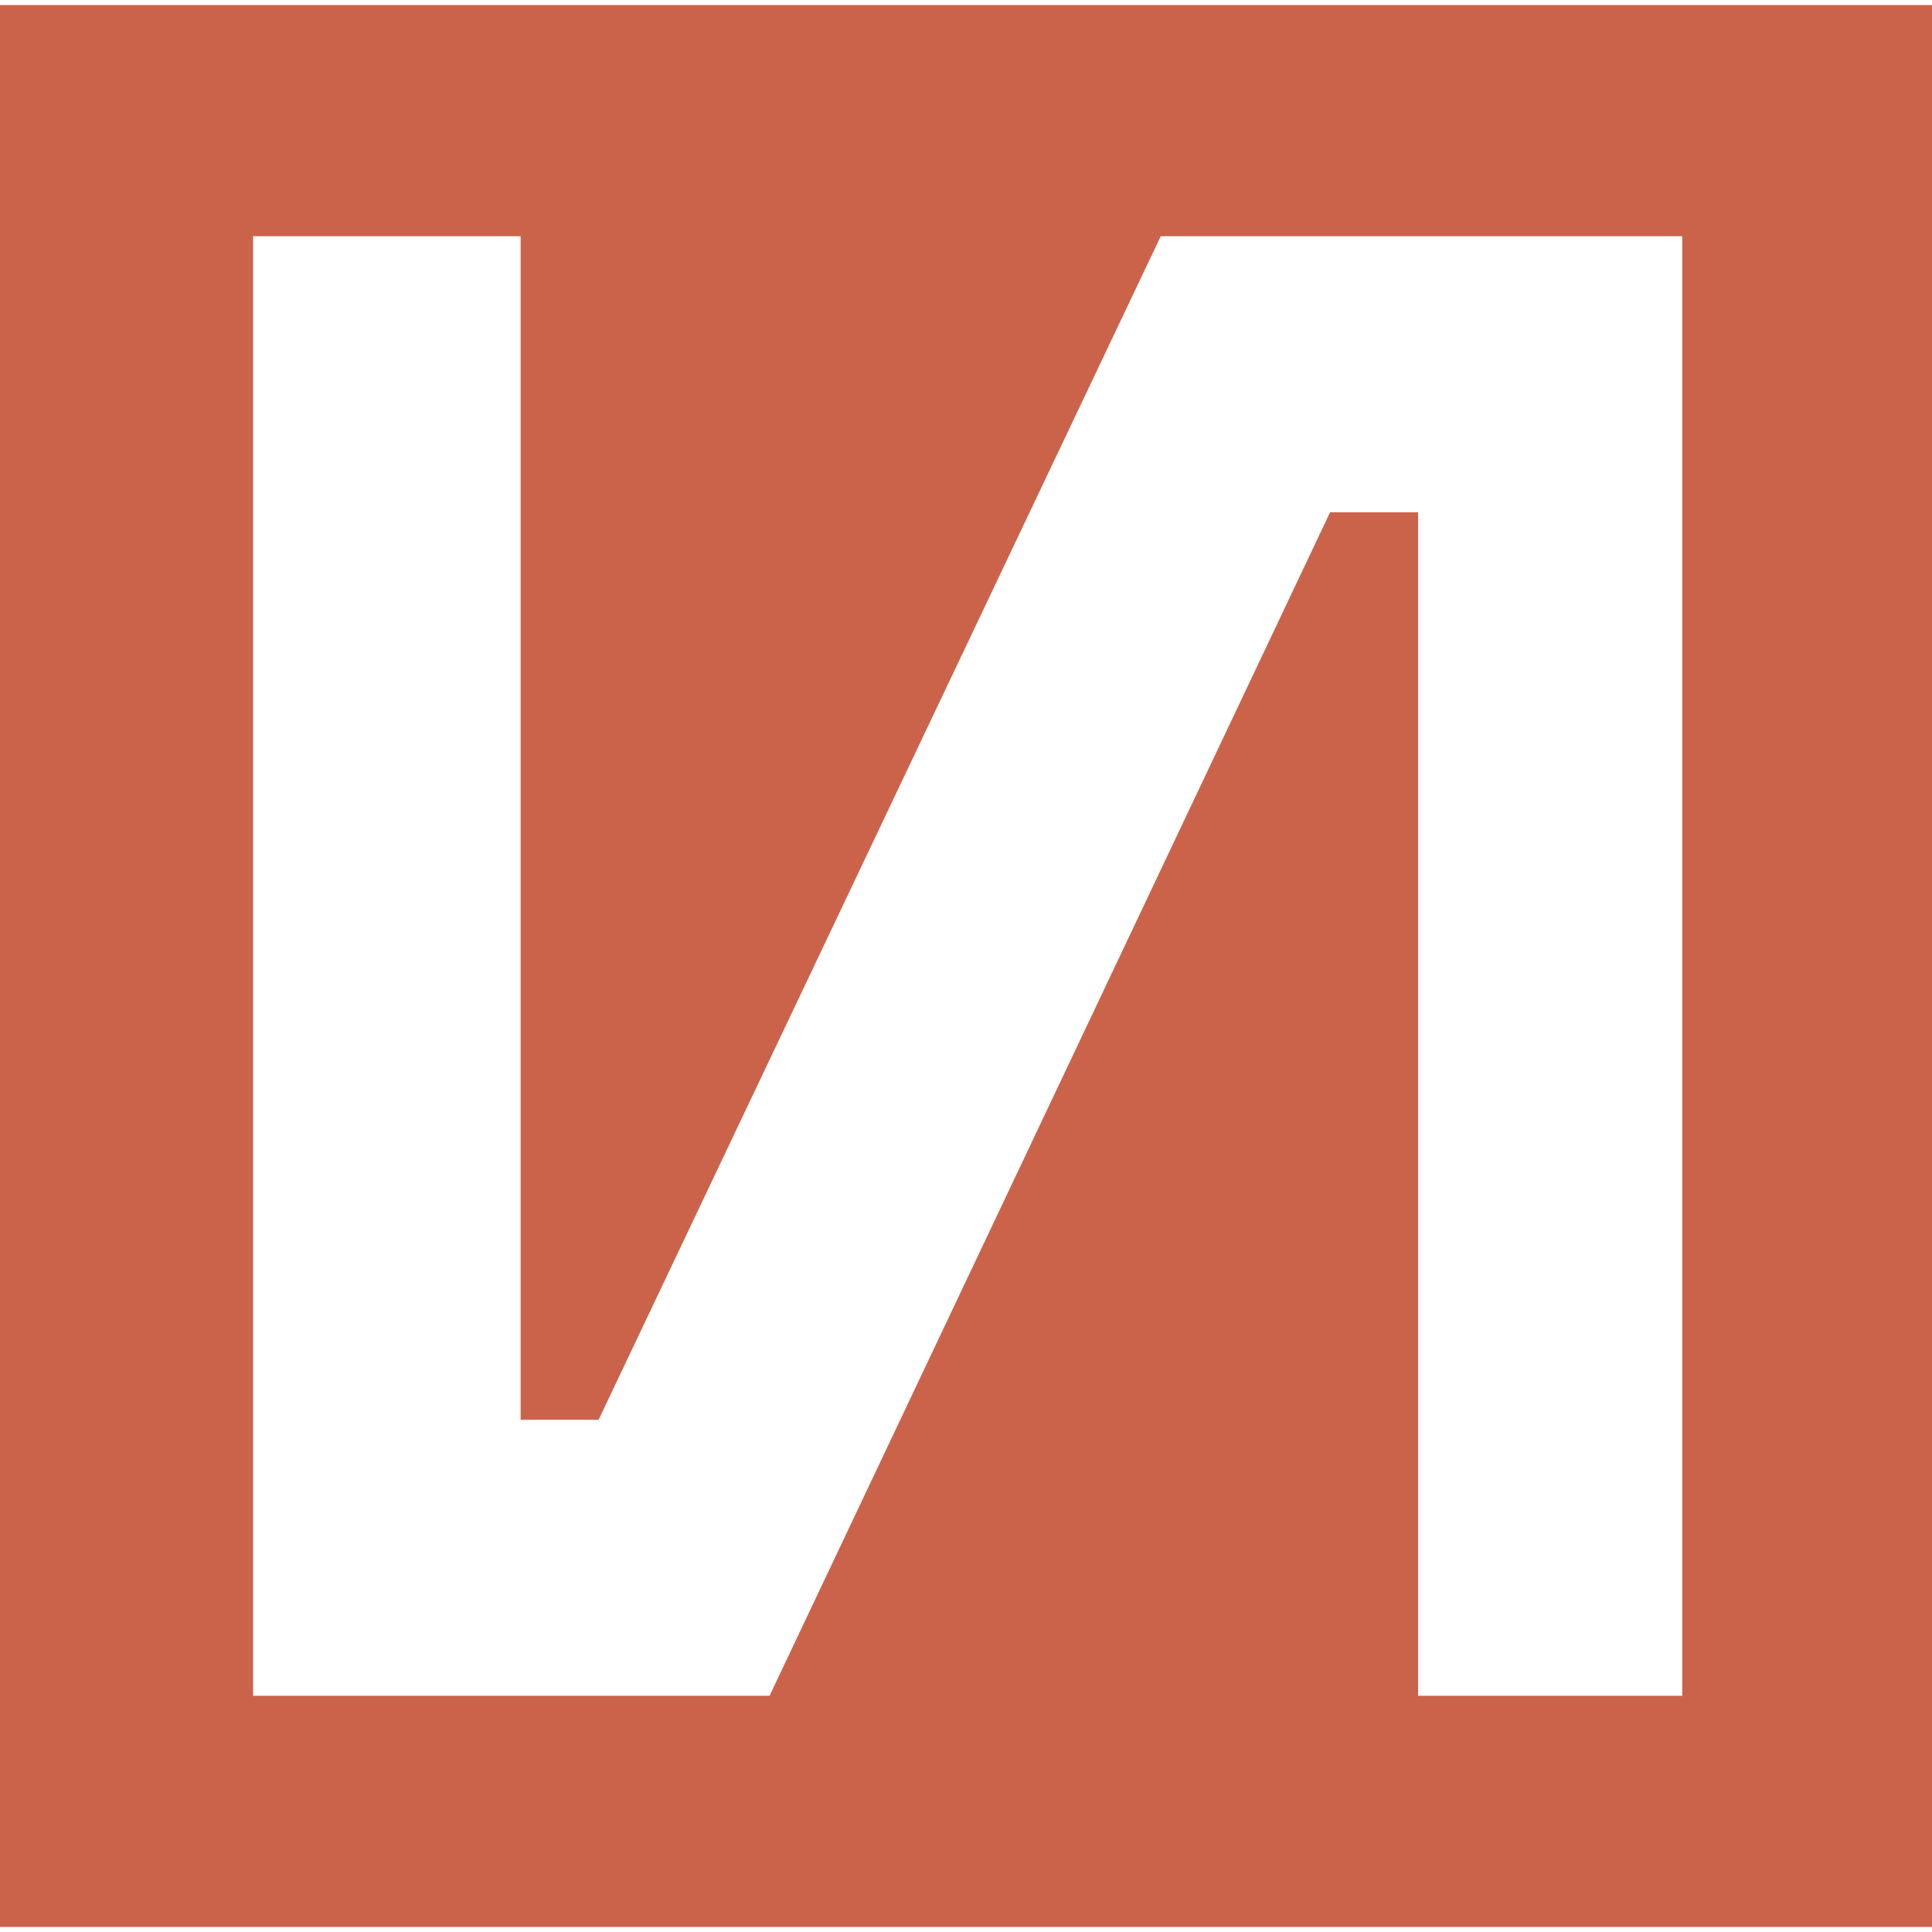 <svg width="40" height="40" viewBox="0 0 40 40" fill="none" xmlns="http://www.w3.org/2000/svg">
<rect x="0" y="0" width="40" height="40" fill="#333333" stroke="none"/>
<g clip-path="url(#clip0_4627_95)">
<rect width="40" height="40" fill="white"/>
<g clip-path="url(#clip1_4627_95)">
<path fill-rule="evenodd" clip-rule="evenodd" d="M41 0.105H-1V39.895H41V0.105ZM10.779 4.891H5.24V35.109H15.933L27.538 10.606H29.36V35.109H34.829V4.891H24.032L12.393 29.395H10.779V4.891Z" fill="#CB634B"/>
</g>
</g>
<defs>
<clipPath id="clip0_4627_95">
<rect width="40" height="40" fill="white"/>
</clipPath>
<clipPath id="clip1_4627_95">
<rect width="40.449" height="40" fill="white"/>
</clipPath>
</defs>
</svg>
